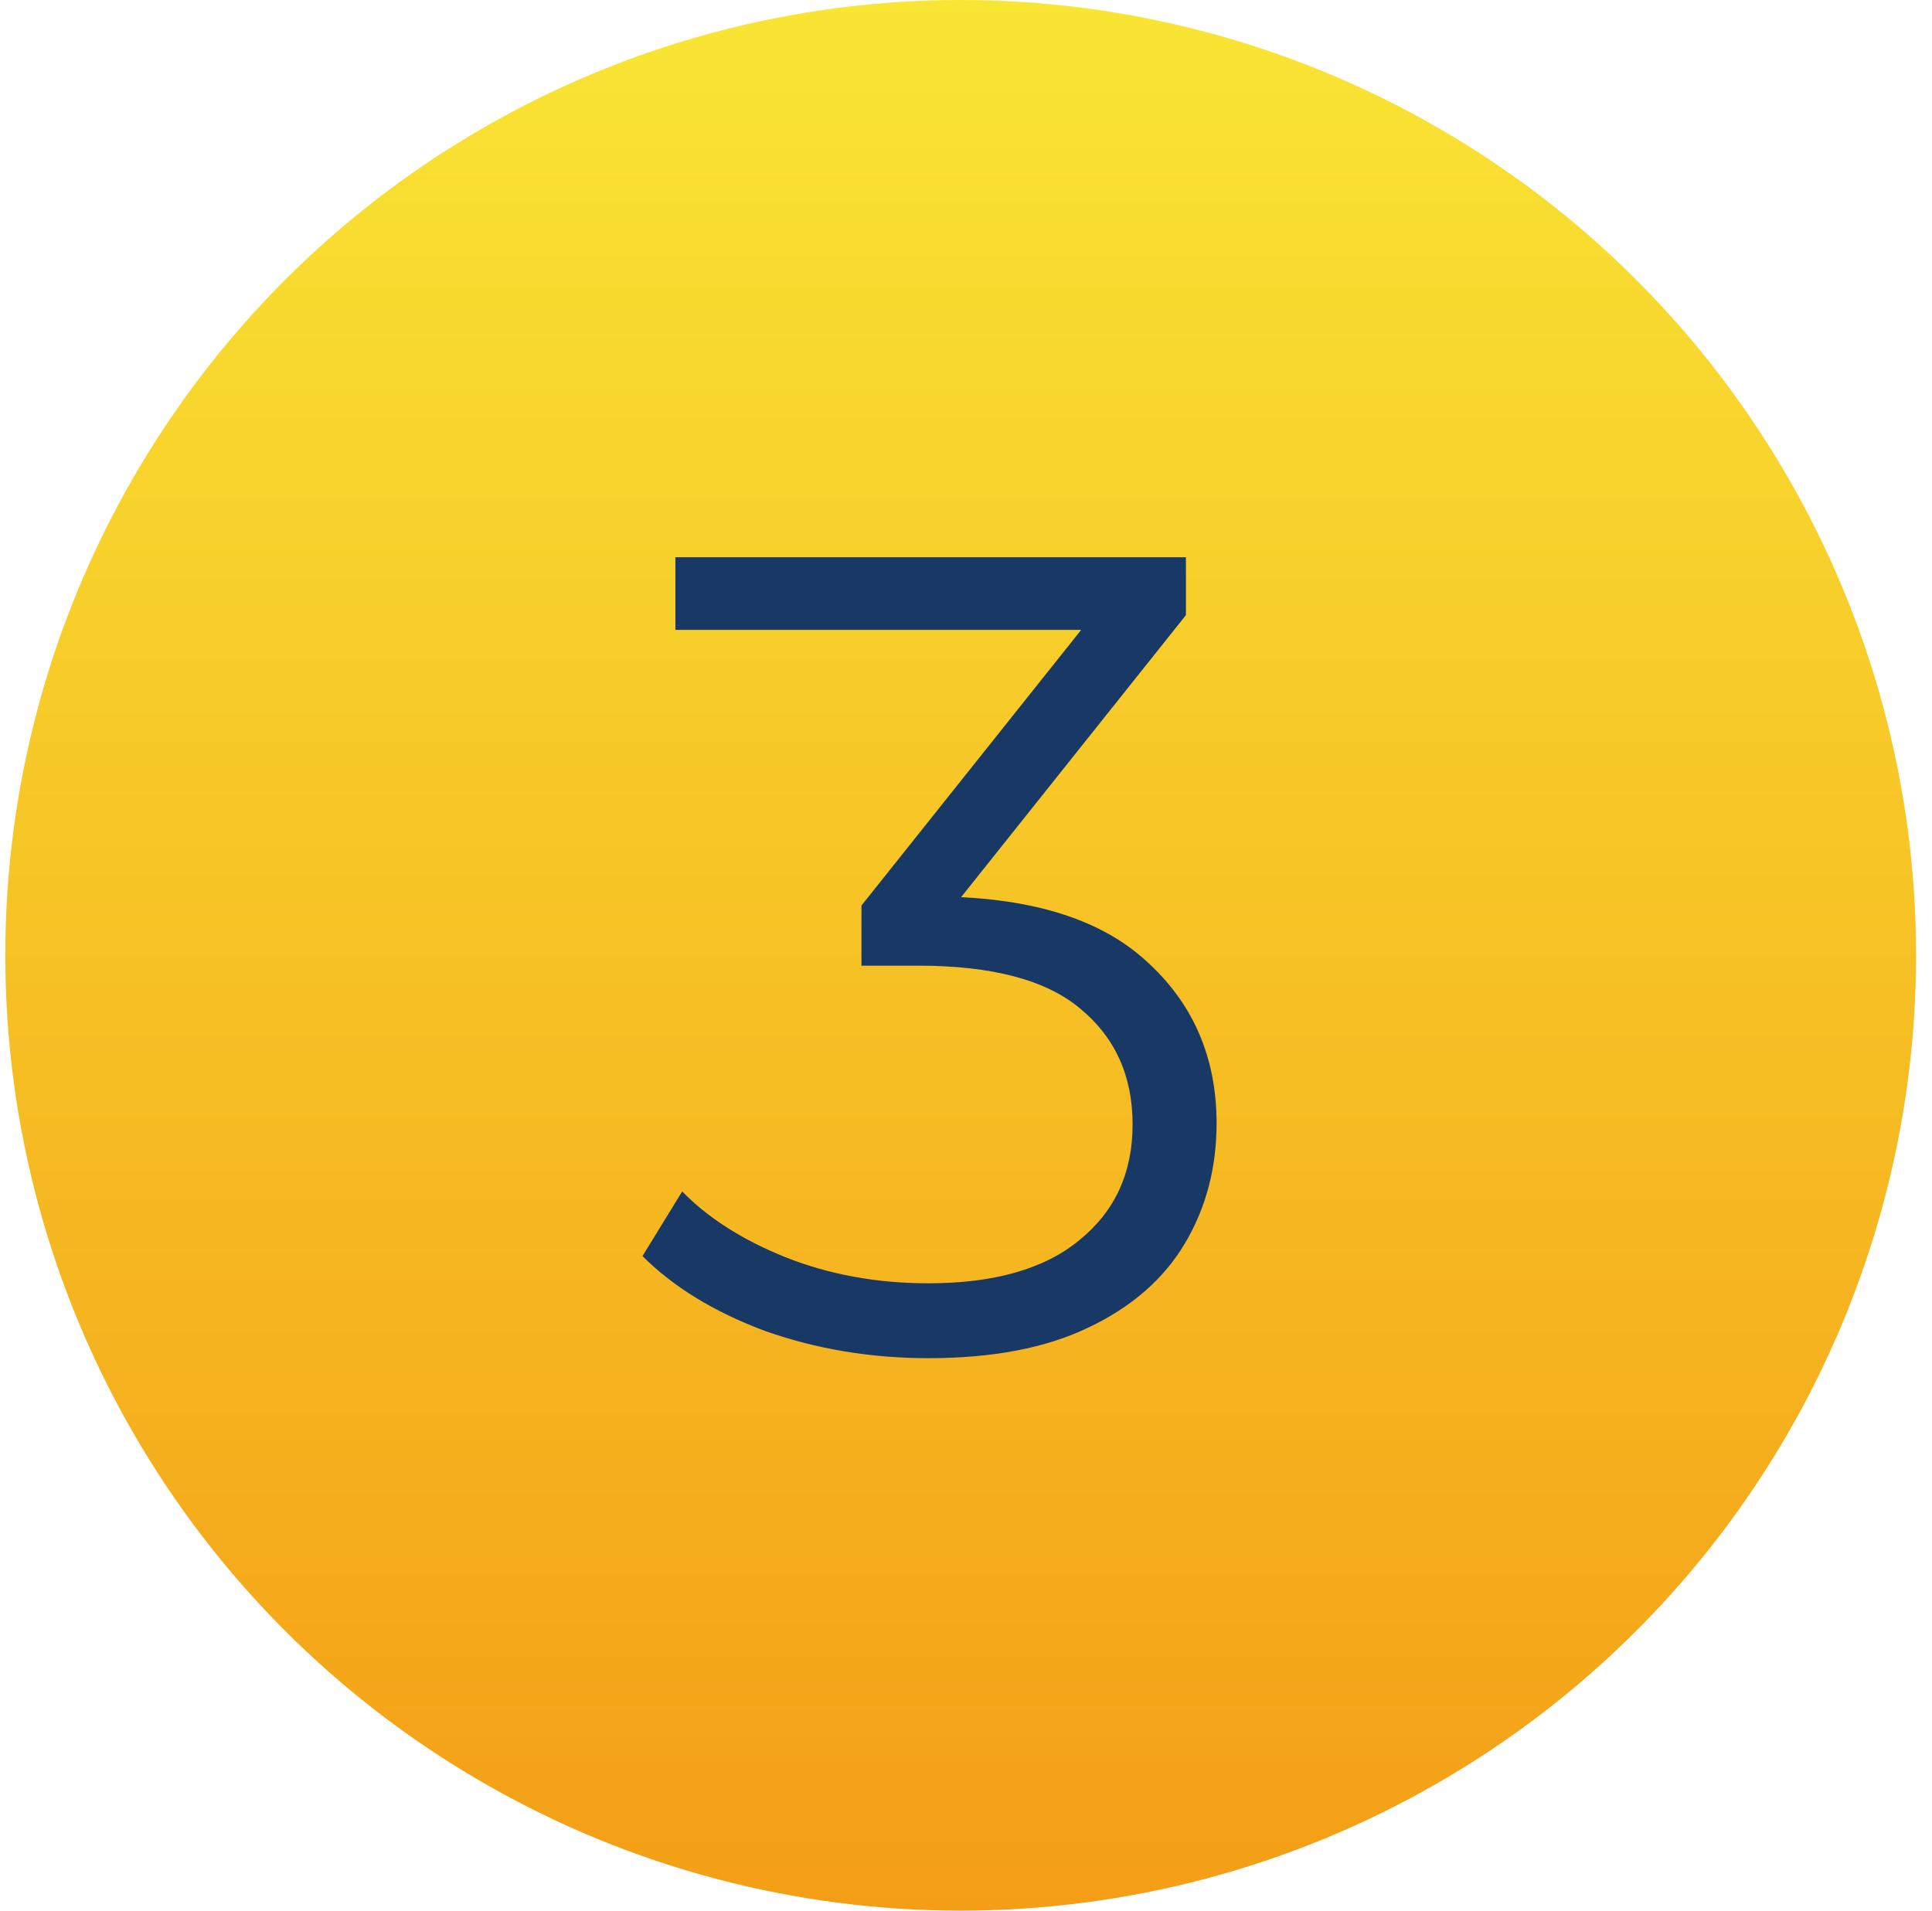 <svg width="91" height="90" viewBox="0 0 91 90" fill="none" xmlns="http://www.w3.org/2000/svg">
<g clip-path="url(#clip0_1525_10)">
<circle cx="45.25" cy="45" r="45" fill="url(#paint0_linear_1525_10)"/>
<path d="M43.728 63.977C41.021 63.977 38.456 63.549 36.033 62.694C33.647 61.804 31.723 60.628 30.262 59.167L32.133 56.122C33.344 57.368 34.965 58.402 36.995 59.221C39.062 60.04 41.306 60.45 43.728 60.45C46.828 60.45 49.197 59.773 50.836 58.419C52.51 57.066 53.347 55.249 53.347 52.969C53.347 50.689 52.528 48.872 50.889 47.518C49.286 46.164 46.739 45.487 43.248 45.487H40.576V42.655L52.118 28.174L52.653 29.67H31.812V26.25H55.859V28.975L44.316 43.457L42.446 42.228H43.889C48.377 42.228 51.726 43.225 53.935 45.22C56.179 47.215 57.302 49.78 57.302 52.915C57.302 55.017 56.803 56.905 55.805 58.58C54.808 60.254 53.294 61.572 51.263 62.534C49.268 63.496 46.757 63.977 43.728 63.977Z" fill="#183865"/>
</g>
<defs>
<linearGradient id="paint0_linear_1525_10" x1="45.25" y1="0" x2="45.25" y2="90" gradientUnits="userSpaceOnUse">
<stop stop-color="#F9E534"/>
<stop offset="1" stop-color="#F49E16"/>
</linearGradient>
<clipPath id="clip0_1525_10">
<rect width="90" height="90" fill="white" transform="translate(0.25)"/>
</clipPath>
</defs>
</svg>

